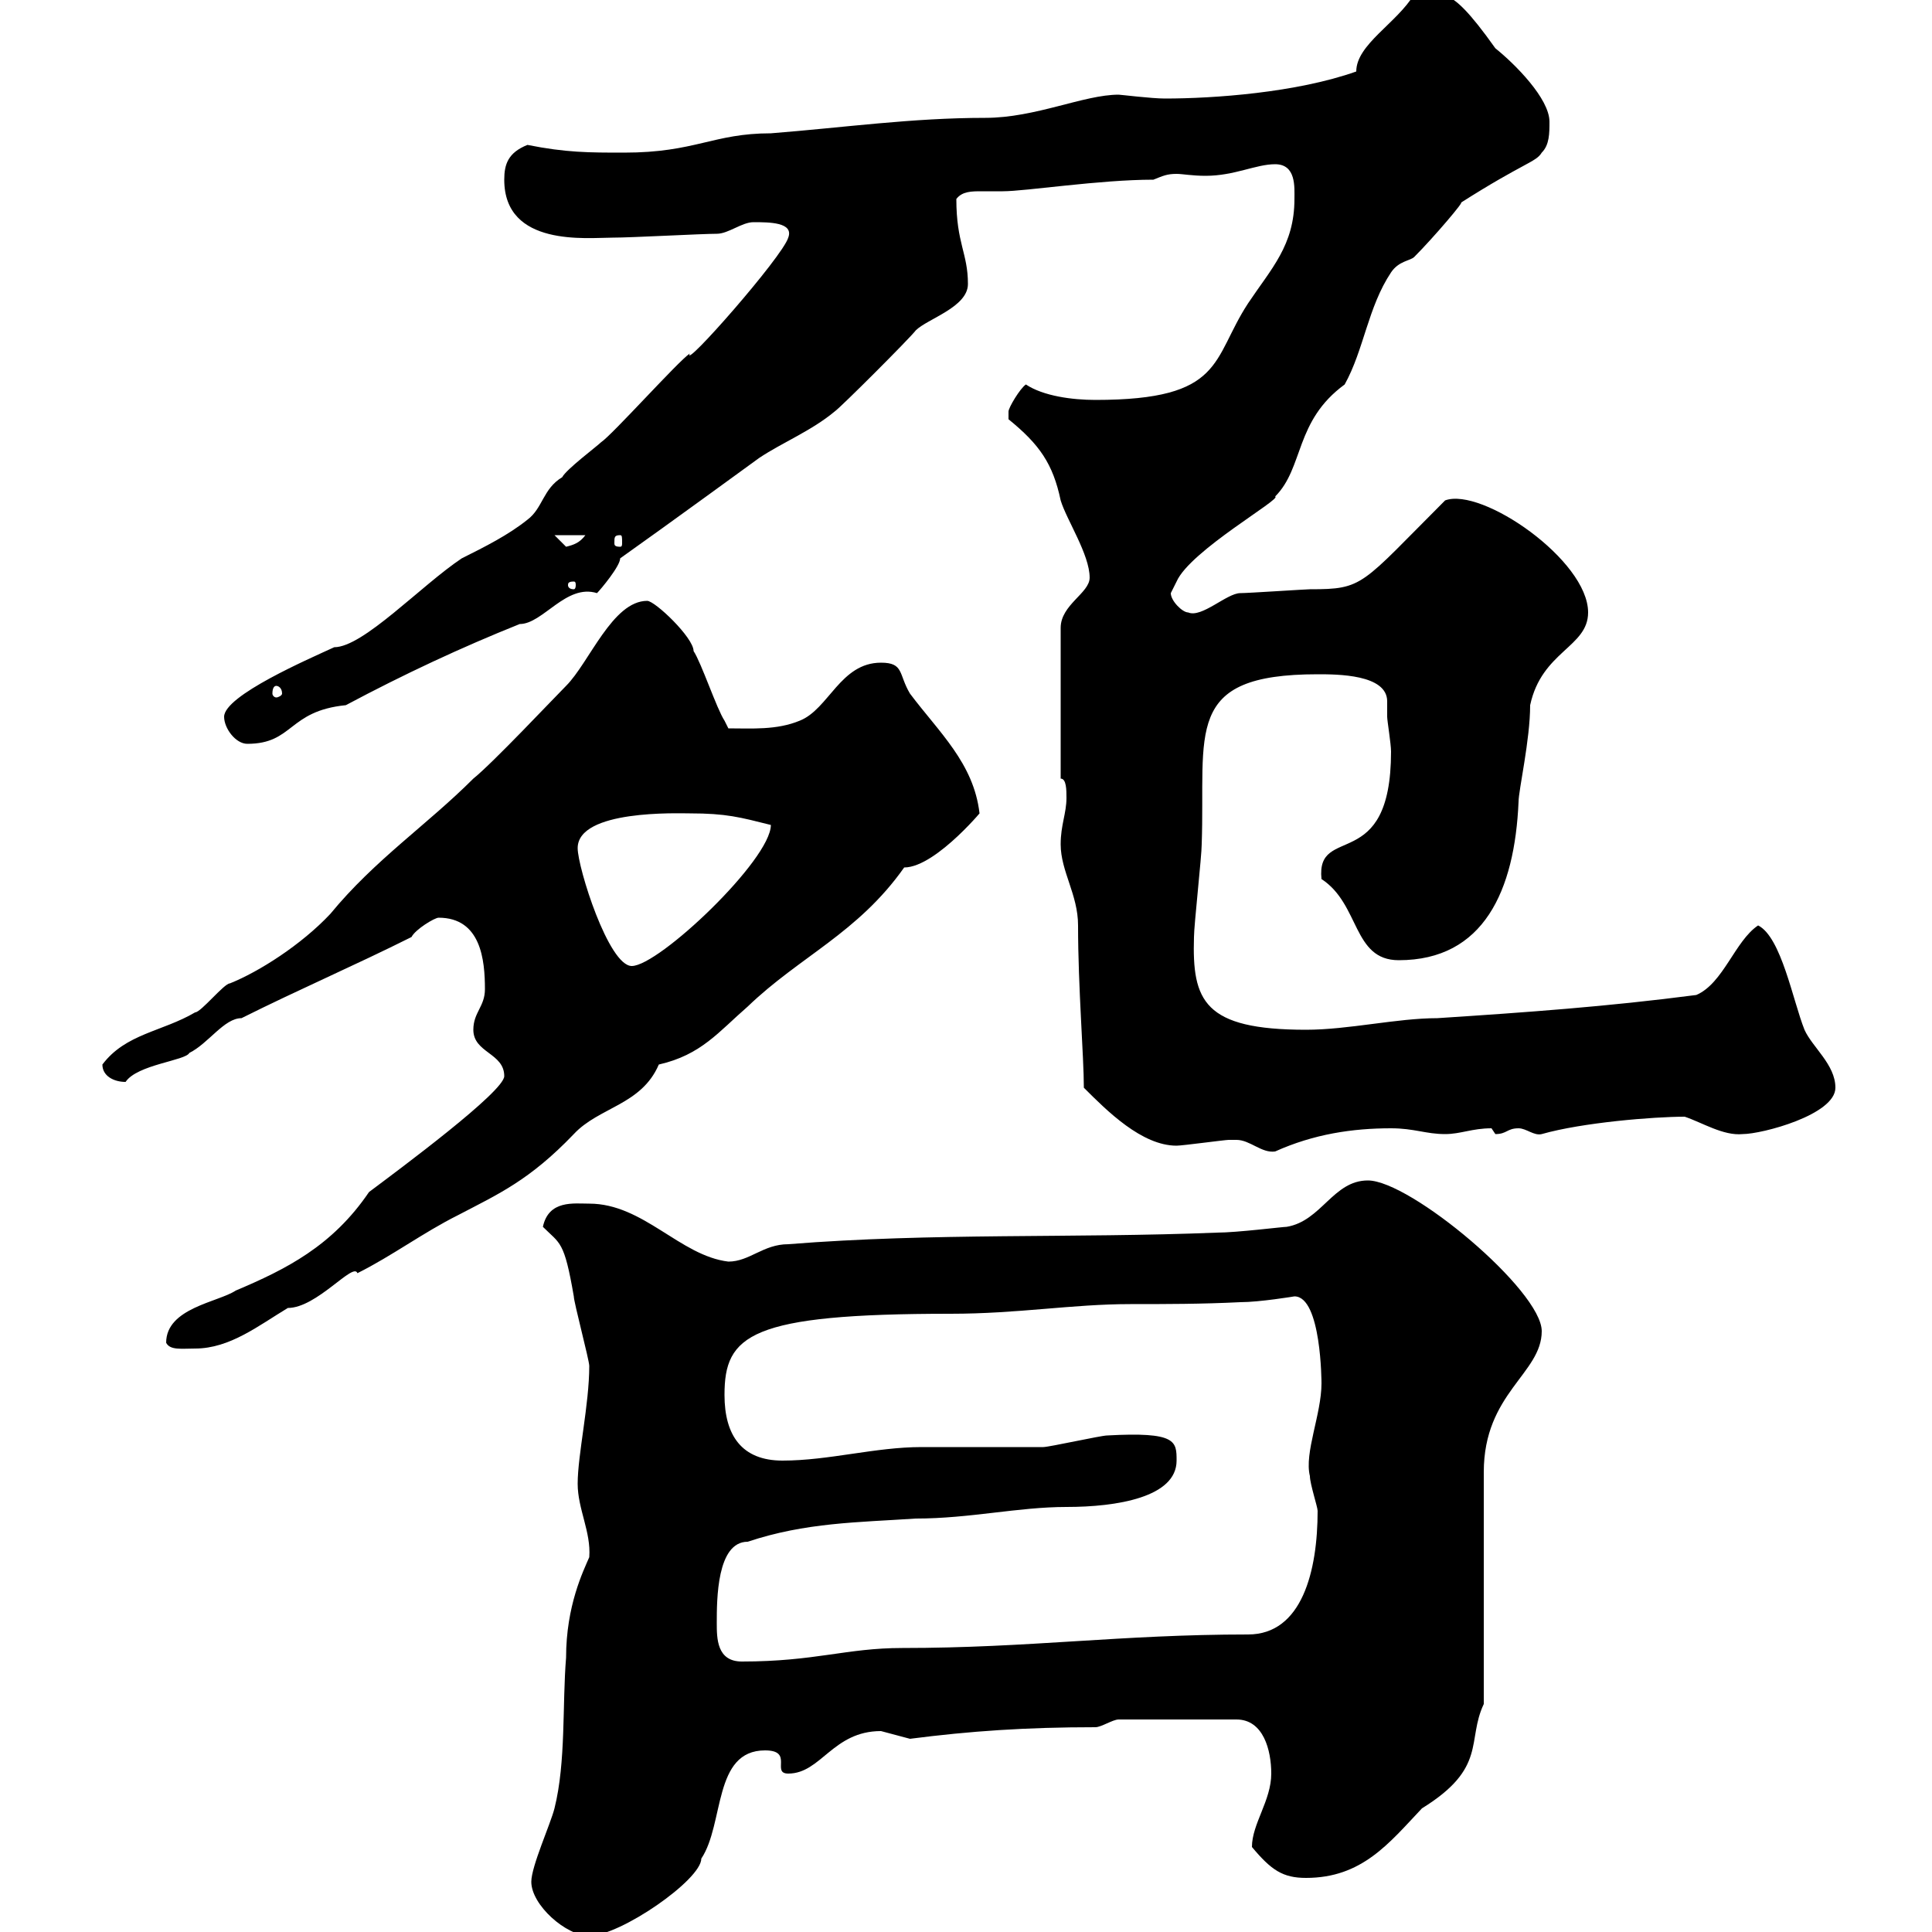 <svg xmlns="http://www.w3.org/2000/svg" xmlns:xlink="http://www.w3.org/1999/xlink" width="300" height="300"><path d="M82.50 292.20C82.50 295.80 87.90 300.60 91.50 300.60C96.30 300.60 108.90 291.90 108.90 288.60C112.50 283.20 110.70 271.80 118.80 271.80C123.30 271.80 119.70 275.40 122.40 275.40C127.50 275.40 129.30 268.80 136.80 268.80C136.80 268.80 141.30 270 141.30 270C150.60 268.80 159.30 268.20 170.10 268.20C171 268.20 172.80 267 173.70 267L192 267C196.20 267 197.40 271.80 197.40 275.40C197.40 279.60 194.40 283.20 194.40 286.80C197.40 290.40 199.20 291.60 202.80 291.60C211.50 291.60 215.70 286.20 220.80 280.80C231 274.50 227.70 270.30 230.40 264.60L230.40 228.60C230.40 216.30 239.40 213.30 239.40 206.70C239.40 200.40 219 183.30 212.40 183.30C207 183.30 205.20 189.60 199.80 190.50C199.20 190.50 192 191.40 189 191.40C166.50 192.30 144.90 191.40 122.40 193.20C118.50 193.20 116.40 195.90 113.10 195.90C105.60 195 99.90 186.90 91.50 186.90C89.10 186.90 85.20 186.30 84.30 190.50C87 193.20 87.60 192.60 89.10 201.30C89.10 202.20 91.50 211.20 91.50 212.10C91.50 218.10 89.70 225.90 89.70 230.40C89.70 234.30 91.80 237.90 91.50 241.80C90.60 243.90 87.90 249.30 87.90 257.40C87.30 264.60 87.90 273.60 86.10 280.80C85.50 283.20 82.50 289.80 82.50 292.20ZM111.30 252C111.30 248.40 111.30 239.40 116.10 239.40C125.10 236.40 133.20 236.40 142.20 235.80C150.60 235.80 158.10 234 165.60 234C173.40 234 182.70 232.50 182.70 226.80C182.70 223.80 182.70 222.30 171.90 222.90C171 222.90 162.90 224.70 162 224.70C160.20 224.70 144.90 224.70 143.10 224.70C135.90 224.70 128.70 226.80 121.50 226.80C115.20 226.80 112.50 222.90 112.50 216.60C112.50 207.30 116.40 204 147.60 204C158.10 204 166.50 202.50 175.50 202.50C180.90 202.50 186.60 202.50 192.60 202.20C195.60 202.20 201 201.30 201 201.30C205.20 201.30 205.20 214.80 205.20 214.80C205.20 219.60 202.50 225.60 203.40 229.20C203.40 230.40 204.60 234 204.60 234.60C204.60 243.90 202.20 253.80 193.80 253.80C174 253.80 159.90 255.90 140.10 255.90C131.40 255.90 126.60 258 115.20 258C111.30 258 111.30 254.40 111.30 252ZM25.80 208.50C26.40 209.70 28.20 209.40 30.30 209.40C35.70 209.40 40.20 205.80 44.70 203.10C49.20 203.10 54.90 195.90 55.50 197.70C60.90 195 65.70 191.40 71.10 188.70C77.40 185.40 82.20 183.30 89.10 176.10C93 171.90 99.60 171.60 102.30 165.30C108.90 163.80 111.60 160.20 116.10 156.30C124.20 148.50 133.20 144.90 140.40 134.70C145.50 134.70 153.60 124.50 152.10 126.30C151.20 118.50 145.80 113.70 141.30 107.70C139.50 104.70 140.40 102.90 136.80 102.90C130.50 102.90 128.70 110.10 124.20 111.90C120.60 113.40 116.70 113.10 113.10 113.10L112.50 111.90C111.30 110.10 108.90 102.90 107.70 101.10C107.70 99 101.70 93.30 100.50 93.30C95.10 93.30 91.50 102.90 87.90 106.50C86.10 108.30 76.50 118.50 73.50 120.90C66.30 128.10 58.20 133.50 51.30 141.90C46.80 146.70 40.20 150.90 35.70 152.70C34.80 152.70 31.20 157.20 30.30 157.20C25.20 160.20 19.50 160.50 15.90 165.30C15.90 167.10 17.70 168 19.50 168C21.30 165.30 28.80 164.70 29.40 163.50C32.40 162 34.80 158.10 37.50 158.10C46.50 153.60 54.90 150 63.90 145.50C64.50 144.30 67.50 142.50 68.10 142.50C74.70 142.50 75.30 149.10 75.30 153.60C75.30 156.30 73.50 157.20 73.50 159.90C73.50 163.50 78.30 163.50 78.30 167.10C78.30 169.50 62.10 181.50 57.30 185.10C51.60 193.50 44.40 197.10 36.60 200.40C33.90 202.20 25.80 203.10 25.80 208.50ZM192 177C194.10 177 195.90 179.10 198 178.80C204 176.10 210 175.20 216 175.20C219.60 175.20 221.40 176.10 224.40 176.10C226.80 176.10 228.60 175.20 231.60 175.20C231.60 175.20 232.20 176.10 232.20 176.10C234 176.10 234 175.20 235.80 175.20C237 175.20 238.20 176.40 239.40 176.10C245.70 174.30 256.80 173.40 261.60 173.40C264.30 174.30 267.60 176.40 270.60 176.10C273.60 176.10 285 173.10 285 168.90C285 165.30 281.40 162.60 280.20 159.90C278.40 155.40 276.60 145.50 273 143.70C269.40 146.10 267.60 152.70 263.40 154.50C249.60 156.30 237 157.20 223.20 158.10C216.90 158.10 209.40 159.90 202.80 159.90C186.90 159.90 185.10 155.40 185.40 145.50C185.40 143.70 186.60 132.90 186.60 131.10C187.20 113.70 183.60 104.70 204.60 104.70C207.60 104.70 215.40 104.70 215.40 108.90C215.40 110.10 215.40 110.70 215.40 111.30C215.40 111.90 216 115.50 216 116.70C216 135.90 204.30 127.80 205.20 136.50C211.20 140.40 210 149.10 217.20 149.10C230.40 149.10 235.20 138.30 235.80 124.50C235.80 122.70 237.60 114.90 237.60 109.50C239.40 101.10 246.60 100.50 246.60 95.10C246.60 87 230.10 75.60 224.40 77.70C211.20 90.90 211.80 91.50 203.40 91.50C202.80 91.50 193.80 92.10 192.60 92.10C190.50 92.10 186.60 96 184.50 95.10C183.60 95.10 181.80 93.30 181.80 92.10C181.80 92.10 182.70 90.30 182.70 90.30C184.80 85.50 199.20 77.40 198 77.10C202.50 72.60 201 65.40 208.80 59.70C211.80 54.30 212.40 47.70 216 42.30C217.20 40.50 219 40.50 219.60 39.90C222.60 36.90 227.70 30.90 226.80 31.50C236.70 25.20 238.50 25.20 239.40 23.70C240.60 22.50 240.60 20.70 240.60 18.90C240.60 15.30 235.20 9.90 232.20 7.50C224.10-3.90 224.10 0 219.60-0.90C216.90 3.60 210.60 6.90 210.60 11.10C201.30 14.40 188.40 15.30 180.90 15.30C178.80 15.30 174 14.70 173.70 14.70C168.30 14.70 160.80 18.30 153 18.30C141.60 18.30 131.10 19.80 119.70 20.70C110.70 20.70 108 23.70 96.90 23.70C91.50 23.70 87.90 23.70 81.90 22.50C78.90 23.70 78.30 25.50 78.30 27.90C78.30 38.40 91.20 36.90 95.10 36.90C98.10 36.90 108.90 36.30 111.30 36.30C113.10 36.30 115.20 34.50 117 34.50C119.40 34.50 123.30 34.50 122.40 36.90C121.50 39.90 105.90 57.60 107.10 54.90C105.30 56.10 95.10 67.50 93.30 68.70C92.70 69.30 87.90 72.90 87.30 74.10C84.30 75.90 84.30 78.90 81.90 80.70C78.90 83.10 75.30 84.90 71.70 86.70C65.40 90.90 56.40 100.50 51.90 100.50C48 102.30 34.80 108 34.80 111.30C34.80 113.10 36.60 115.50 38.40 115.50C45.60 115.50 44.70 110.40 53.70 109.50C62.70 104.70 71.70 100.50 80.70 96.90C84.30 96.90 87.90 90.60 92.70 92.10C93.30 91.50 96.30 87.90 96.30 86.70C103.50 81.60 117.90 71.10 117.90 71.10C121.50 68.70 126 66.90 129.60 63.90C130.50 63.30 141.30 52.50 142.20 51.30C144 49.50 150.30 47.70 150.30 44.10C150.30 39.30 148.50 37.80 148.50 30.90C149.40 29.70 150.90 29.70 152.40 29.70C153.60 29.70 154.80 29.70 155.70 29.70C159.30 29.70 170.70 27.90 179.10 27.90C180.60 27.30 181.20 27 182.70 27C183.60 27 185.10 27.30 187.20 27.30C191.70 27.30 195 25.50 198 25.50C201.30 25.50 201 29.10 201 30.90C201 38.10 197.40 41.70 193.80 47.10C188.10 55.80 190.20 62.10 170.10 62.10C166.50 62.10 162 61.50 159.30 59.70C158.40 60.30 156.60 63.30 156.60 63.90C156.60 65.10 156.60 65.10 156.60 65.10C161.40 69 163.50 72 164.70 77.70C165.60 80.70 169.20 86.10 169.20 89.70C169.20 92.10 164.70 93.90 164.70 97.50L164.70 120.90C165.60 120.90 165.60 122.70 165.60 123.90C165.60 126.30 164.70 128.10 164.70 131.10C164.70 135.30 167.40 138.90 167.40 143.70C167.40 153.30 168.30 164.10 168.30 168.90C171.90 172.50 177.30 177.90 182.70 177.90C183.60 177.90 190.20 177 190.80 177C190.80 177 192 177 192 177ZM89.70 131.70C89.70 125.70 105.30 126.30 107.10 126.30C112.80 126.30 114.90 126.90 119.70 128.10C119.70 133.50 102.30 150 98.10 150C94.50 150 89.70 134.70 89.70 131.70ZM42.90 106.50C43.20 106.50 43.80 106.80 43.80 107.70C43.80 108 43.20 108.30 42.90 108.30C42.60 108.30 42.30 108 42.30 107.70C42.30 106.80 42.60 106.50 42.90 106.50ZM89.10 90.30C89.40 90.30 89.40 90.60 89.40 90.90C89.40 90.90 89.40 91.50 89.10 91.50C88.20 91.50 88.20 90.90 88.20 90.90C88.20 90.60 88.20 90.30 89.10 90.30ZM86.10 83.10L90.90 83.10C90 84.30 89.10 84.60 87.90 84.90C87.90 84.90 86.10 83.10 86.10 83.10ZM96.30 83.10C96.60 83.10 96.60 83.40 96.60 84.30C96.60 84.60 96.60 84.90 96.30 84.90C95.40 84.90 95.40 84.60 95.40 84.30C95.40 83.40 95.40 83.10 96.30 83.10Z"/></svg>